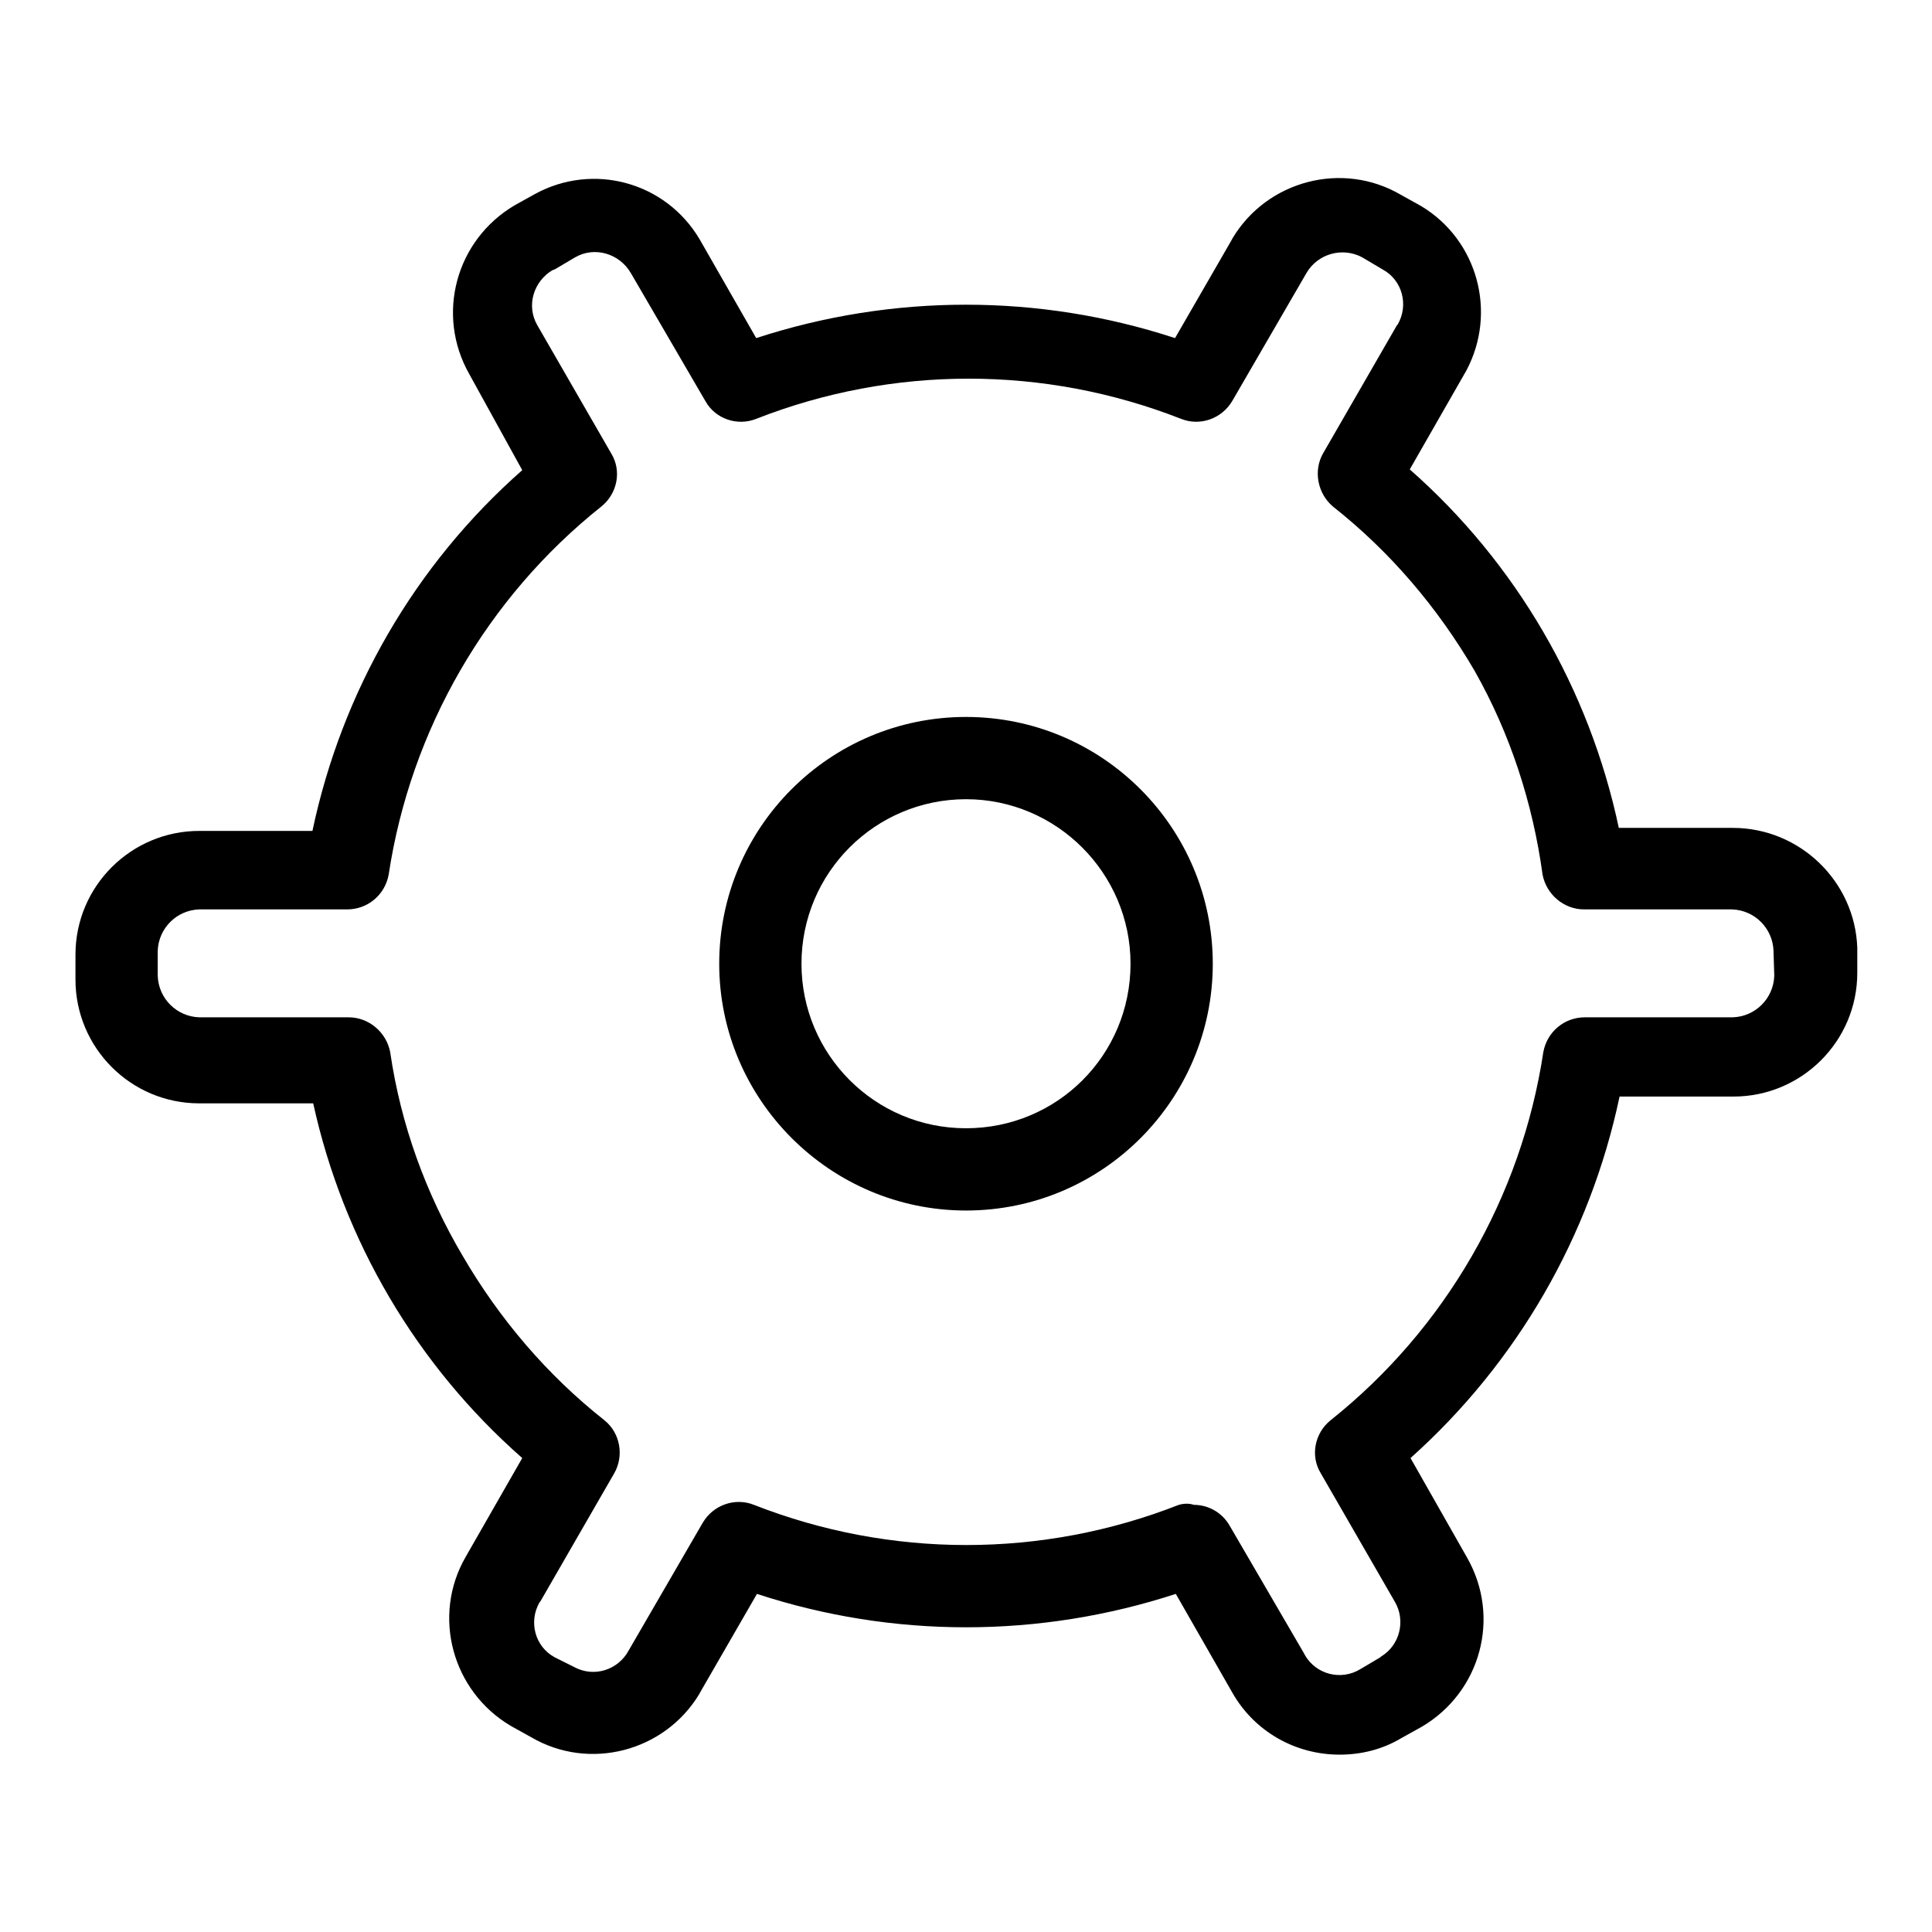 <?xml version="1.0" encoding="utf-8"?>
<!-- Svg Vector Icons : http://www.onlinewebfonts.com/icon -->
<!DOCTYPE svg PUBLIC "-//W3C//DTD SVG 1.1//EN" "http://www.w3.org/Graphics/SVG/1.1/DTD/svg11.dtd">
<svg version="1.1" xmlns="http://www.w3.org/2000/svg" xmlns:xlink="http://www.w3.org/1999/xlink" x="0px" y="0px" viewBox="0 0 256 256" enable-background="new 0 0 256 256" xml:space="preserve">
<g> <path fill="#000000" d="M128,95c-18.1,0-32.7,14.7-32.7,32.7s14.7,32.7,32.7,32.7c18.1,0,32.7-14.7,32.7-32.7S146.1,95,128,95z  M128,149.5c-12.1,0-21.8-9.8-21.8-21.8c0-12.1,9.8-21.8,21.8-21.8s21.8,9.8,21.8,21.8l0,0C149.8,139.8,140.1,149.5,128,149.5 L128,149.5z"/> <path fill="#000000" d="M229.6,109.7h-15.1c-3.9-18.4-13.6-35.1-27.7-47.5l7.5-13.1c4.1-7.7,1.5-17.3-6-21.8l-2.7-1.5 c-7.7-4.5-17.7-1.9-22.3,5.8c0,0.1-0.1,0.1-0.1,0.2l-7.5,13c-18-5.9-37.4-5.9-55.5,0l-7.5-13.1c-4.5-7.6-14.1-10.2-21.8-6l-2.7,1.5 c-7.8,4.6-10.5,14.5-6,22.4l7,12.7C55,74.8,45.3,91.6,41.4,110.1H26.4c-9,0-16.4,7.3-16.4,16.4v3.3c0,9,7.3,16.4,16.4,16.4h15.1 c4,18.2,13.7,34.7,27.7,47l-7.5,13.1c-4.5,7.8-1.8,17.8,6,22.4l2.7,1.5c7.7,4.5,17.7,1.9,22.3-5.8c0-0.1,0.1-0.1,0.1-0.2l7.5-13 c18,5.9,37.4,5.9,55.5,0l7.5,13.1c2.9,5.1,8.3,8.2,14.2,8.2c2.9,0,5.7-0.7,8.2-2.2l2.7-1.5c7.8-4.6,10.5-14.5,6-22.4l-7.5-13.2 c14.1-12.6,23.8-29.4,27.7-47.9h15.1c9,0,16.4-7.3,16.4-16.4v-3.3C245.8,116.8,238.5,109.7,229.6,109.7L229.6,109.7z M235.1,129.3 c-0.1,3-2.5,5.4-5.5,5.5H210c-2.7,0-5,1.9-5.5,4.6c-2.9,19.2-13,36.7-28.2,48.8c-2.1,1.7-2.7,4.7-1.3,7l9.8,17 c1.5,2.5,0.7,5.8-1.8,7.3c0,0-0.1,0.1-0.1,0.1l-2.7,1.6c-2.5,1.5-5.8,0.7-7.3-1.9c0-0.1-0.1-0.1-0.1-0.2l-9.9-17 c-1-1.7-2.8-2.7-4.7-2.7c-0.6-0.2-1.3-0.2-2,0c-18.1,7.1-38.2,7.1-56.3,0c-2.5-1-5.4,0-6.8,2.4l-9.8,16.9c-1.4,2.6-4.6,3.6-7.2,2.2 c-0.1,0-0.1-0.1-0.2-0.1l-2.4-1.2c-2.6-1.4-3.5-4.7-2-7.3c0,0,0.1-0.1,0.1-0.1l9.8-17c1.3-2.3,0.8-5.3-1.3-7 c-7.6-6-13.9-13.4-18.8-21.8c-4.9-8.3-8.2-17.4-9.6-27c-0.5-2.6-2.8-4.6-5.5-4.6H26.4c-3-0.1-5.4-2.5-5.5-5.5v-3.3 c0.1-3,2.5-5.4,5.5-5.5H46c2.7,0,5-1.9,5.5-4.6c2.9-19.2,13-36.7,28.2-48.8c2.1-1.7,2.7-4.7,1.3-7l-9.8-17c-1.5-2.6-0.5-5.8,2-7.3 c0.1,0,0.2-0.1,0.3-0.1l2.7-1.6c2.6-1.5,5.9-0.5,7.4,2.1l9.9,17c1.3,2.3,4.2,3.3,6.7,2.3c18.1-7.1,38.2-7.1,56.3,0 c2.5,1,5.4,0,6.8-2.4l9.8-16.9c1.5-2.6,4.8-3.5,7.4-2.1l2.7,1.6c2.6,1.4,3.5,4.7,2,7.3c0,0-0.1,0.1-0.1,0.1l-9.8,17 c-1.3,2.3-0.7,5.3,1.3,7c7.6,6,13.9,13.4,18.8,21.8c4.7,8.3,7.7,17.5,9,27c0.5,2.6,2.8,4.6,5.5,4.6h19.6c3,0.1,5.4,2.5,5.5,5.5 L235.1,129.3z"/></g>
</svg>